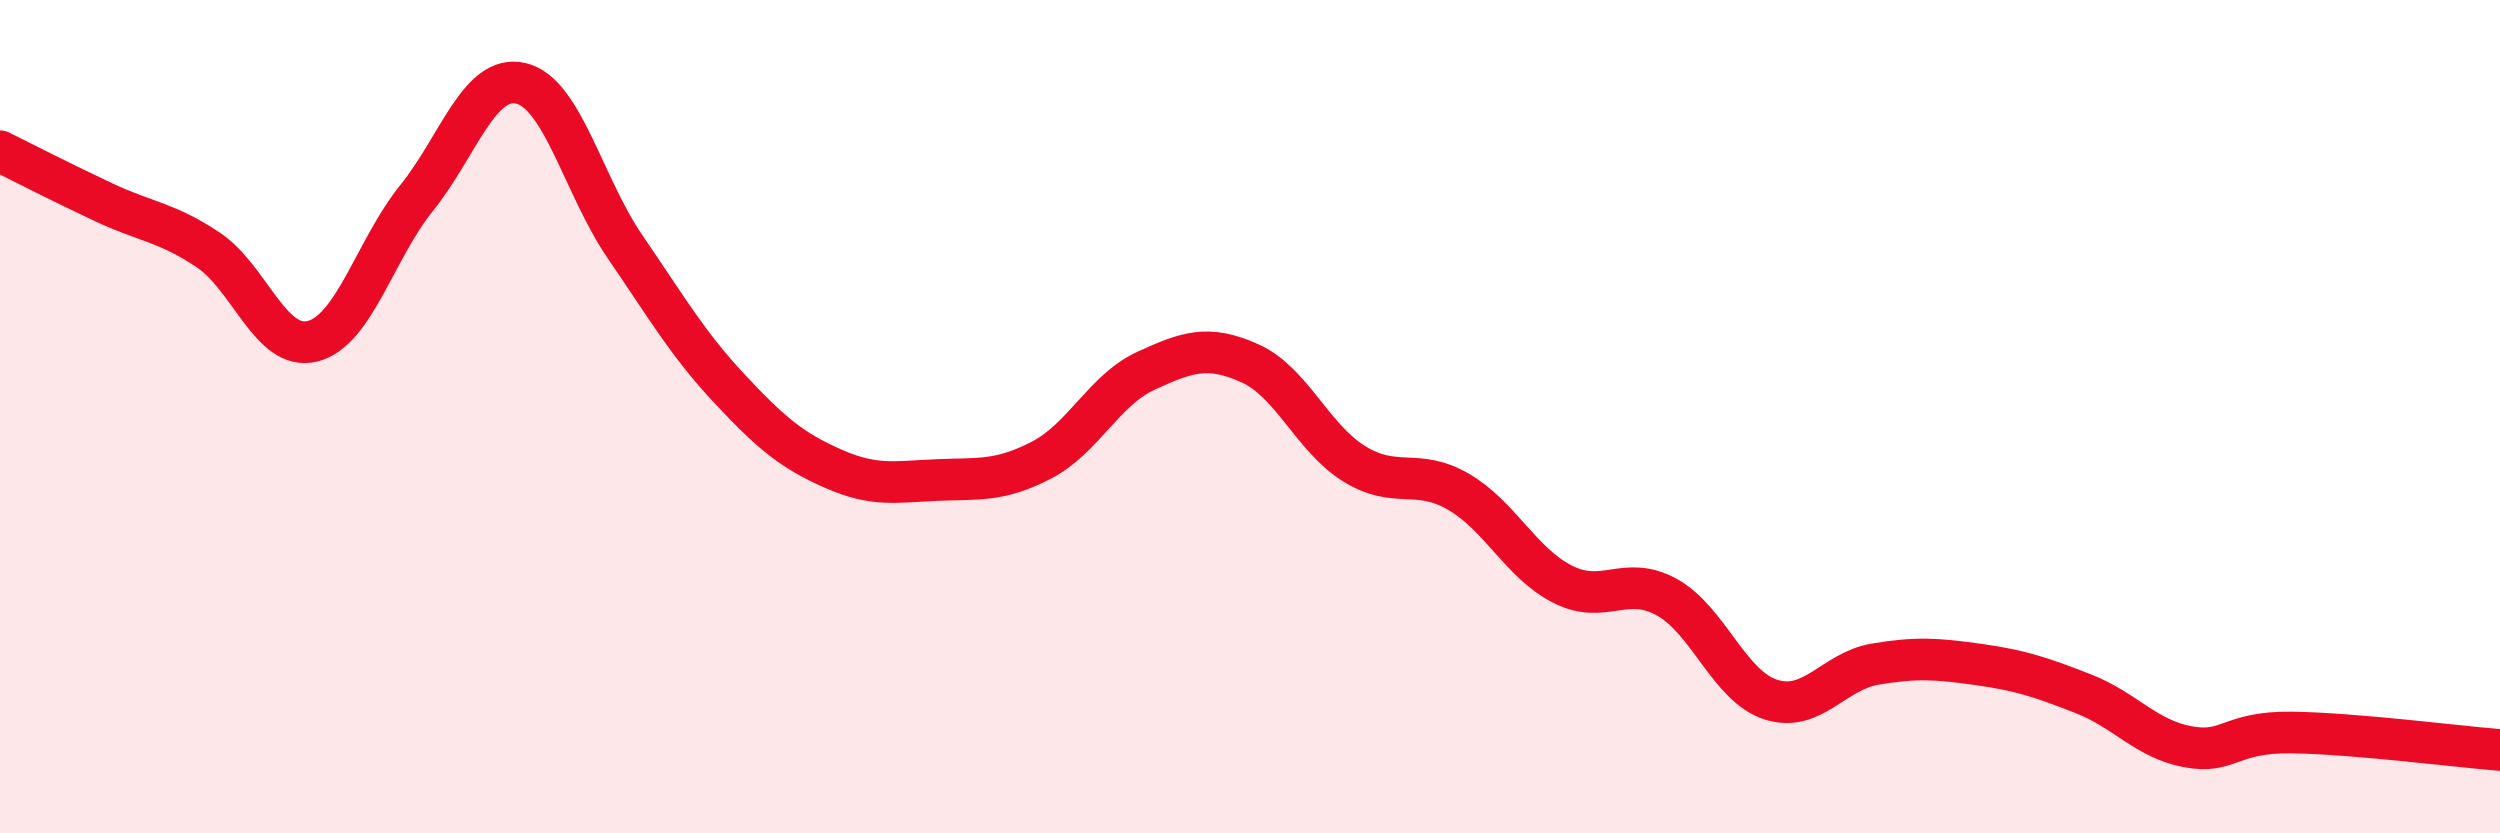 
    <svg width="60" height="20" viewBox="0 0 60 20" xmlns="http://www.w3.org/2000/svg">
      <path
        d="M 0,3.63 C 0.5,3.88 1.5,4.39 2.5,4.86 C 3.5,5.33 4,5.33 5,6 C 6,6.67 6.5,8.44 7.5,8.19 C 8.5,7.94 9,5.99 10,4.75 C 11,3.51 11.5,1.77 12.5,2 C 13.5,2.23 14,4.46 15,5.92 C 16,7.38 16.5,8.25 17.5,9.32 C 18.5,10.39 19,10.81 20,11.25 C 21,11.69 21.5,11.56 22.5,11.52 C 23.5,11.48 24,11.56 25,11.04 C 26,10.52 26.5,9.36 27.5,8.9 C 28.5,8.44 29,8.27 30,8.72 C 31,9.17 31.5,10.51 32.5,11.13 C 33.5,11.75 34,11.22 35,11.8 C 36,12.38 36.5,13.51 37.5,14.02 C 38.5,14.53 39,13.78 40,14.33 C 41,14.88 41.5,16.47 42.5,16.79 C 43.5,17.11 44,16.11 45,15.94 C 46,15.77 46.5,15.81 47.5,15.95 C 48.5,16.09 49,16.26 50,16.65 C 51,17.04 51.5,17.73 52.5,17.92 C 53.5,18.11 53.5,17.56 55,17.58 C 56.5,17.6 59,17.92 60,18L60 20L0 20Z"
        fill="#EB0A25"
        opacity="0.1"
        stroke-linecap="round"
        stroke-linejoin="round"
      />
      <path
        d="M 0,3.63 C 0.5,3.88 1.5,4.39 2.5,4.86 C 3.5,5.33 4,5.33 5,6 C 6,6.67 6.5,8.44 7.5,8.19 C 8.5,7.94 9,5.99 10,4.75 C 11,3.51 11.5,1.77 12.5,2 C 13.5,2.23 14,4.46 15,5.92 C 16,7.38 16.5,8.25 17.5,9.32 C 18.5,10.39 19,10.81 20,11.25 C 21,11.69 21.5,11.56 22.5,11.52 C 23.5,11.48 24,11.56 25,11.04 C 26,10.52 26.5,9.36 27.5,8.9 C 28.5,8.44 29,8.27 30,8.72 C 31,9.17 31.5,10.51 32.5,11.13 C 33.5,11.75 34,11.22 35,11.8 C 36,12.38 36.5,13.51 37.5,14.02 C 38.5,14.53 39,13.78 40,14.33 C 41,14.88 41.5,16.47 42.5,16.79 C 43.5,17.11 44,16.11 45,15.94 C 46,15.77 46.5,15.81 47.5,15.95 C 48.5,16.09 49,16.26 50,16.65 C 51,17.04 51.5,17.73 52.5,17.92 C 53.5,18.11 53.5,17.56 55,17.58 C 56.5,17.6 59,17.92 60,18"
        stroke="#EB0A25"
        stroke-width="1"
        fill="none"
        stroke-linecap="round"
        stroke-linejoin="round"
      />
    </svg>
  